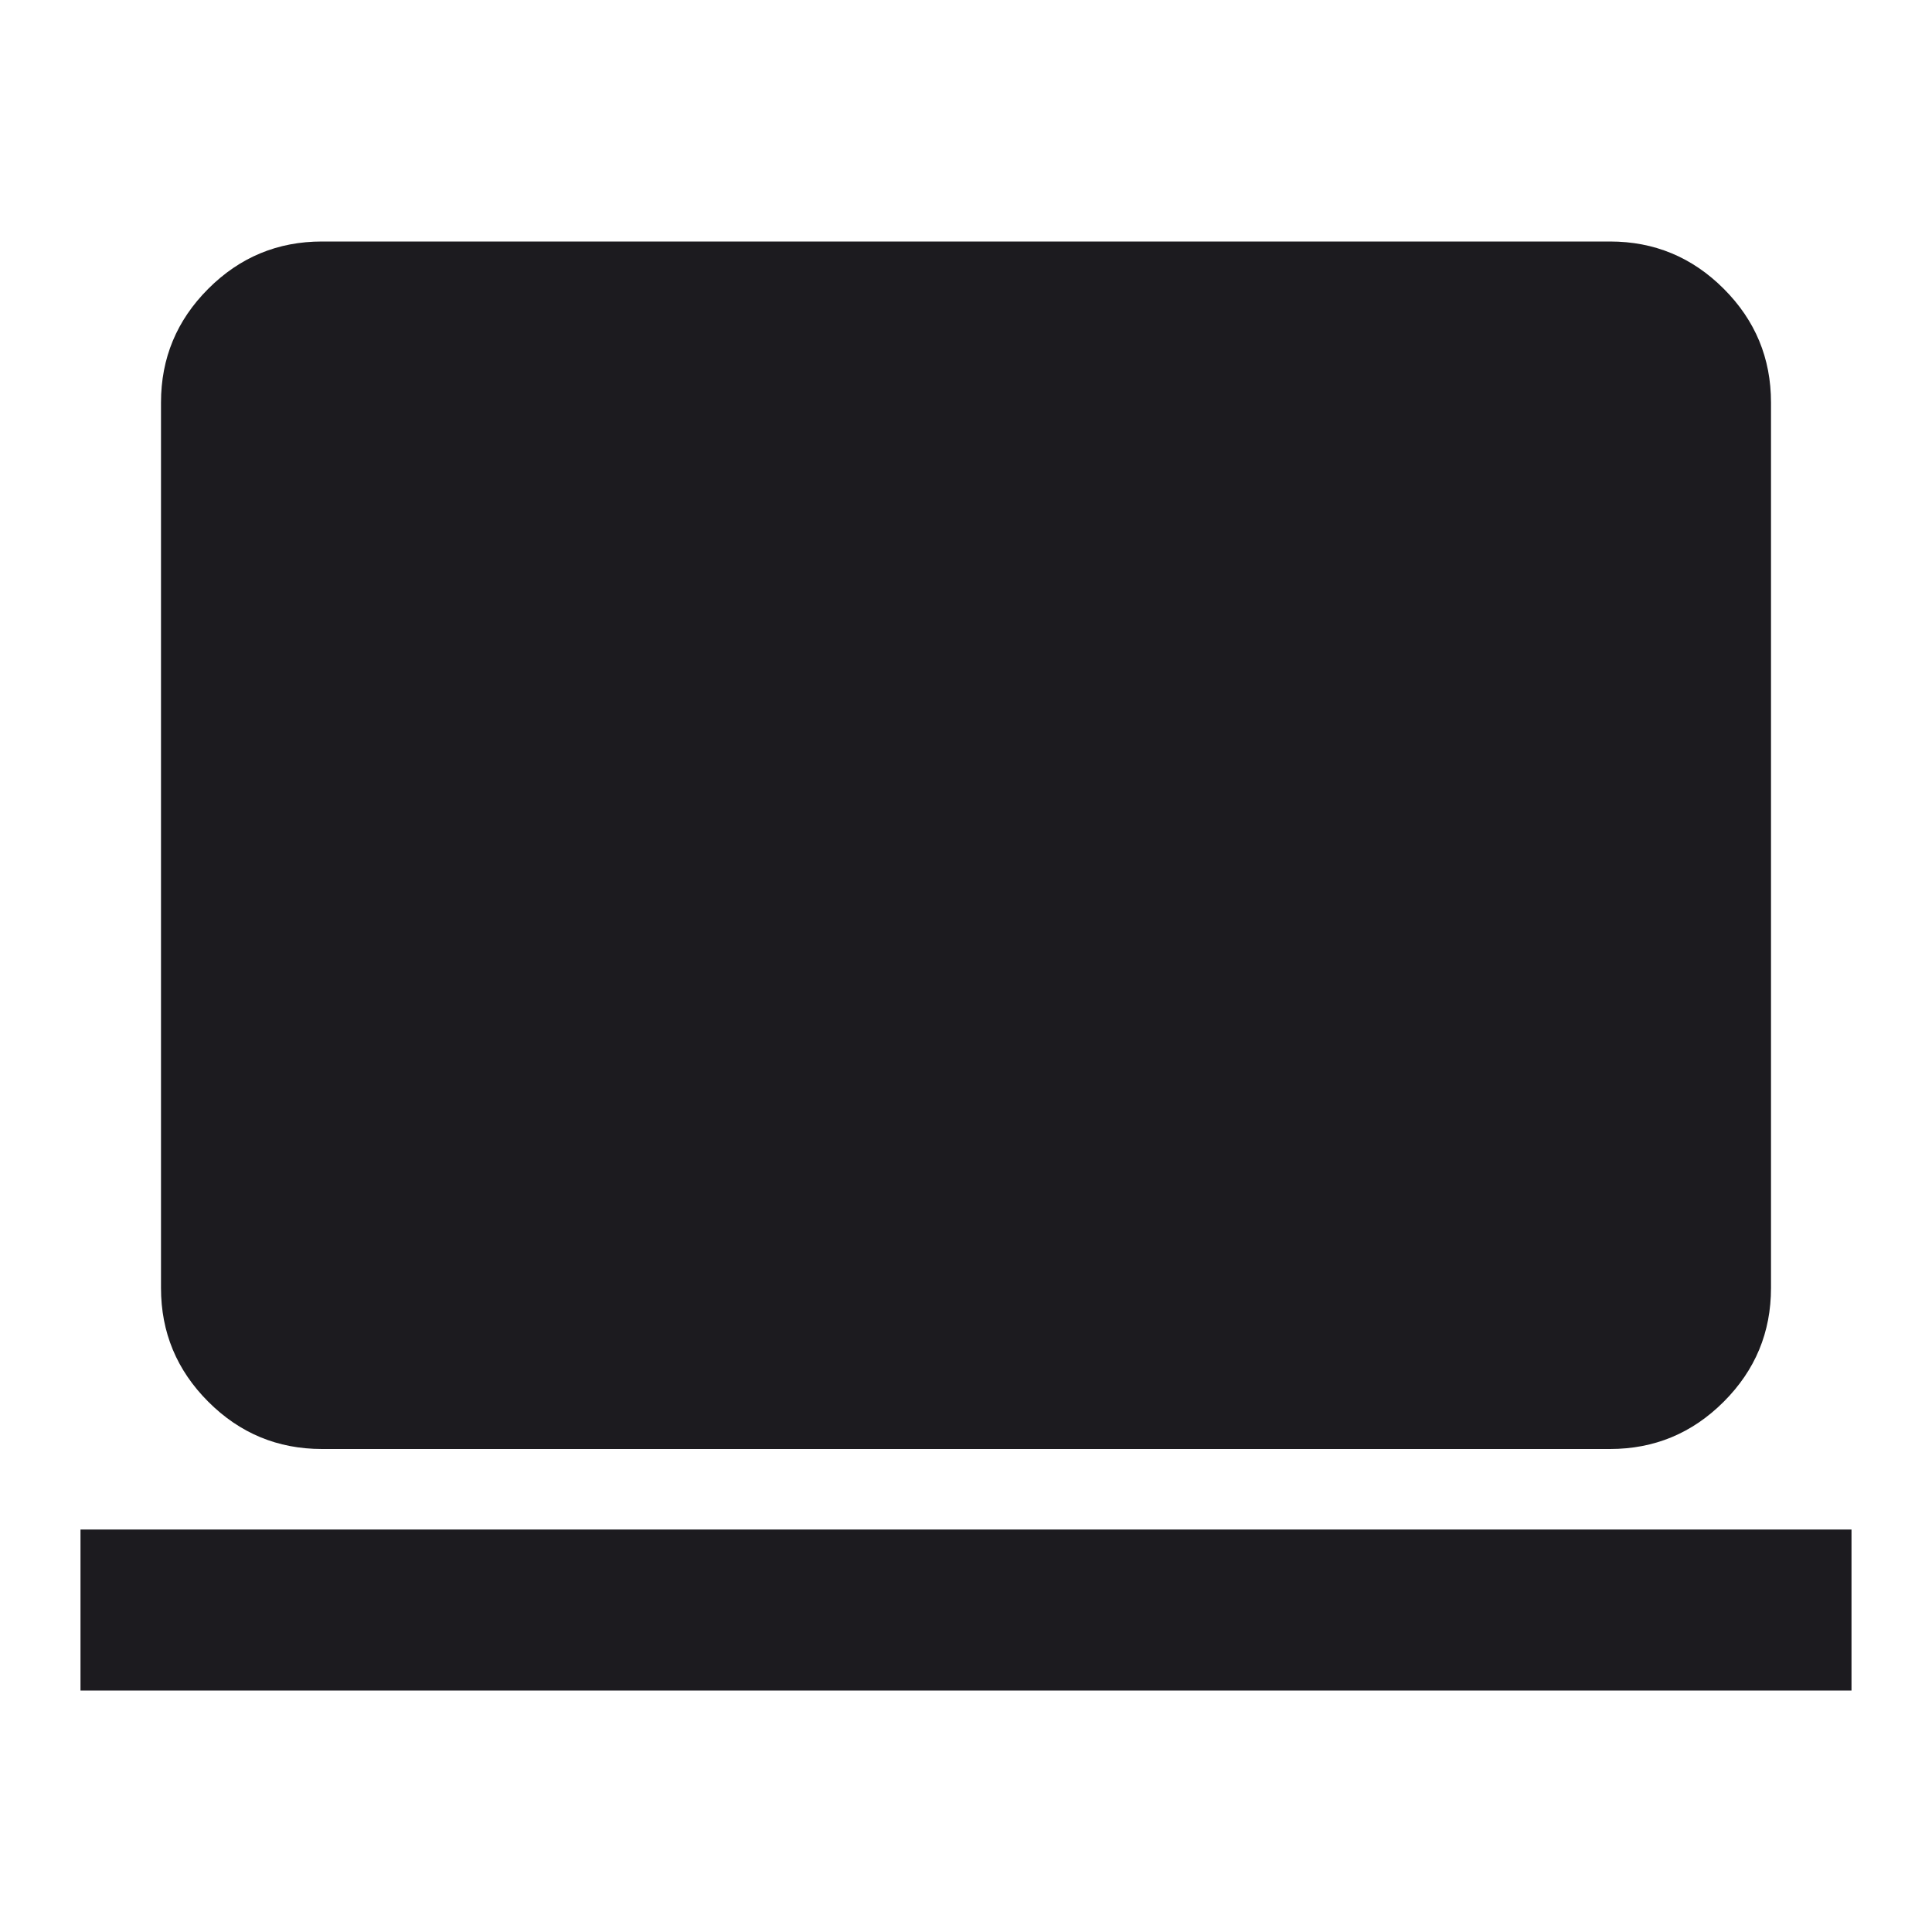 <svg xmlns="http://www.w3.org/2000/svg" fill="none" viewBox="0 0 15 15" height="15" width="15">
<mask height="15" width="15" y="0" x="0" maskUnits="userSpaceOnUse" style="mask-type:alpha" id="mask0_633_234">
<rect fill="#D9D9D9" height="15" width="15"></rect>
</mask>
<g mask="url(#mask0_633_234)">
<path fill="#1C1B1F" d="M2.5 11.25C2.156 11.25 1.862 11.128 1.617 10.883C1.372 10.638 1.25 10.344 1.25 10V3.125C1.25 2.781 1.372 2.487 1.617 2.242C1.862 1.997 2.156 1.875 2.5 1.875H12.5C12.844 1.875 13.138 1.997 13.383 2.242C13.628 2.487 13.75 2.781 13.75 3.125V10C13.75 10.344 13.628 10.638 13.383 10.883C13.138 11.128 12.844 11.25 12.5 11.25H2.5ZM0.625 13.125V11.875H14.375V13.125H0.625Z"></path>
</g>
</svg>
